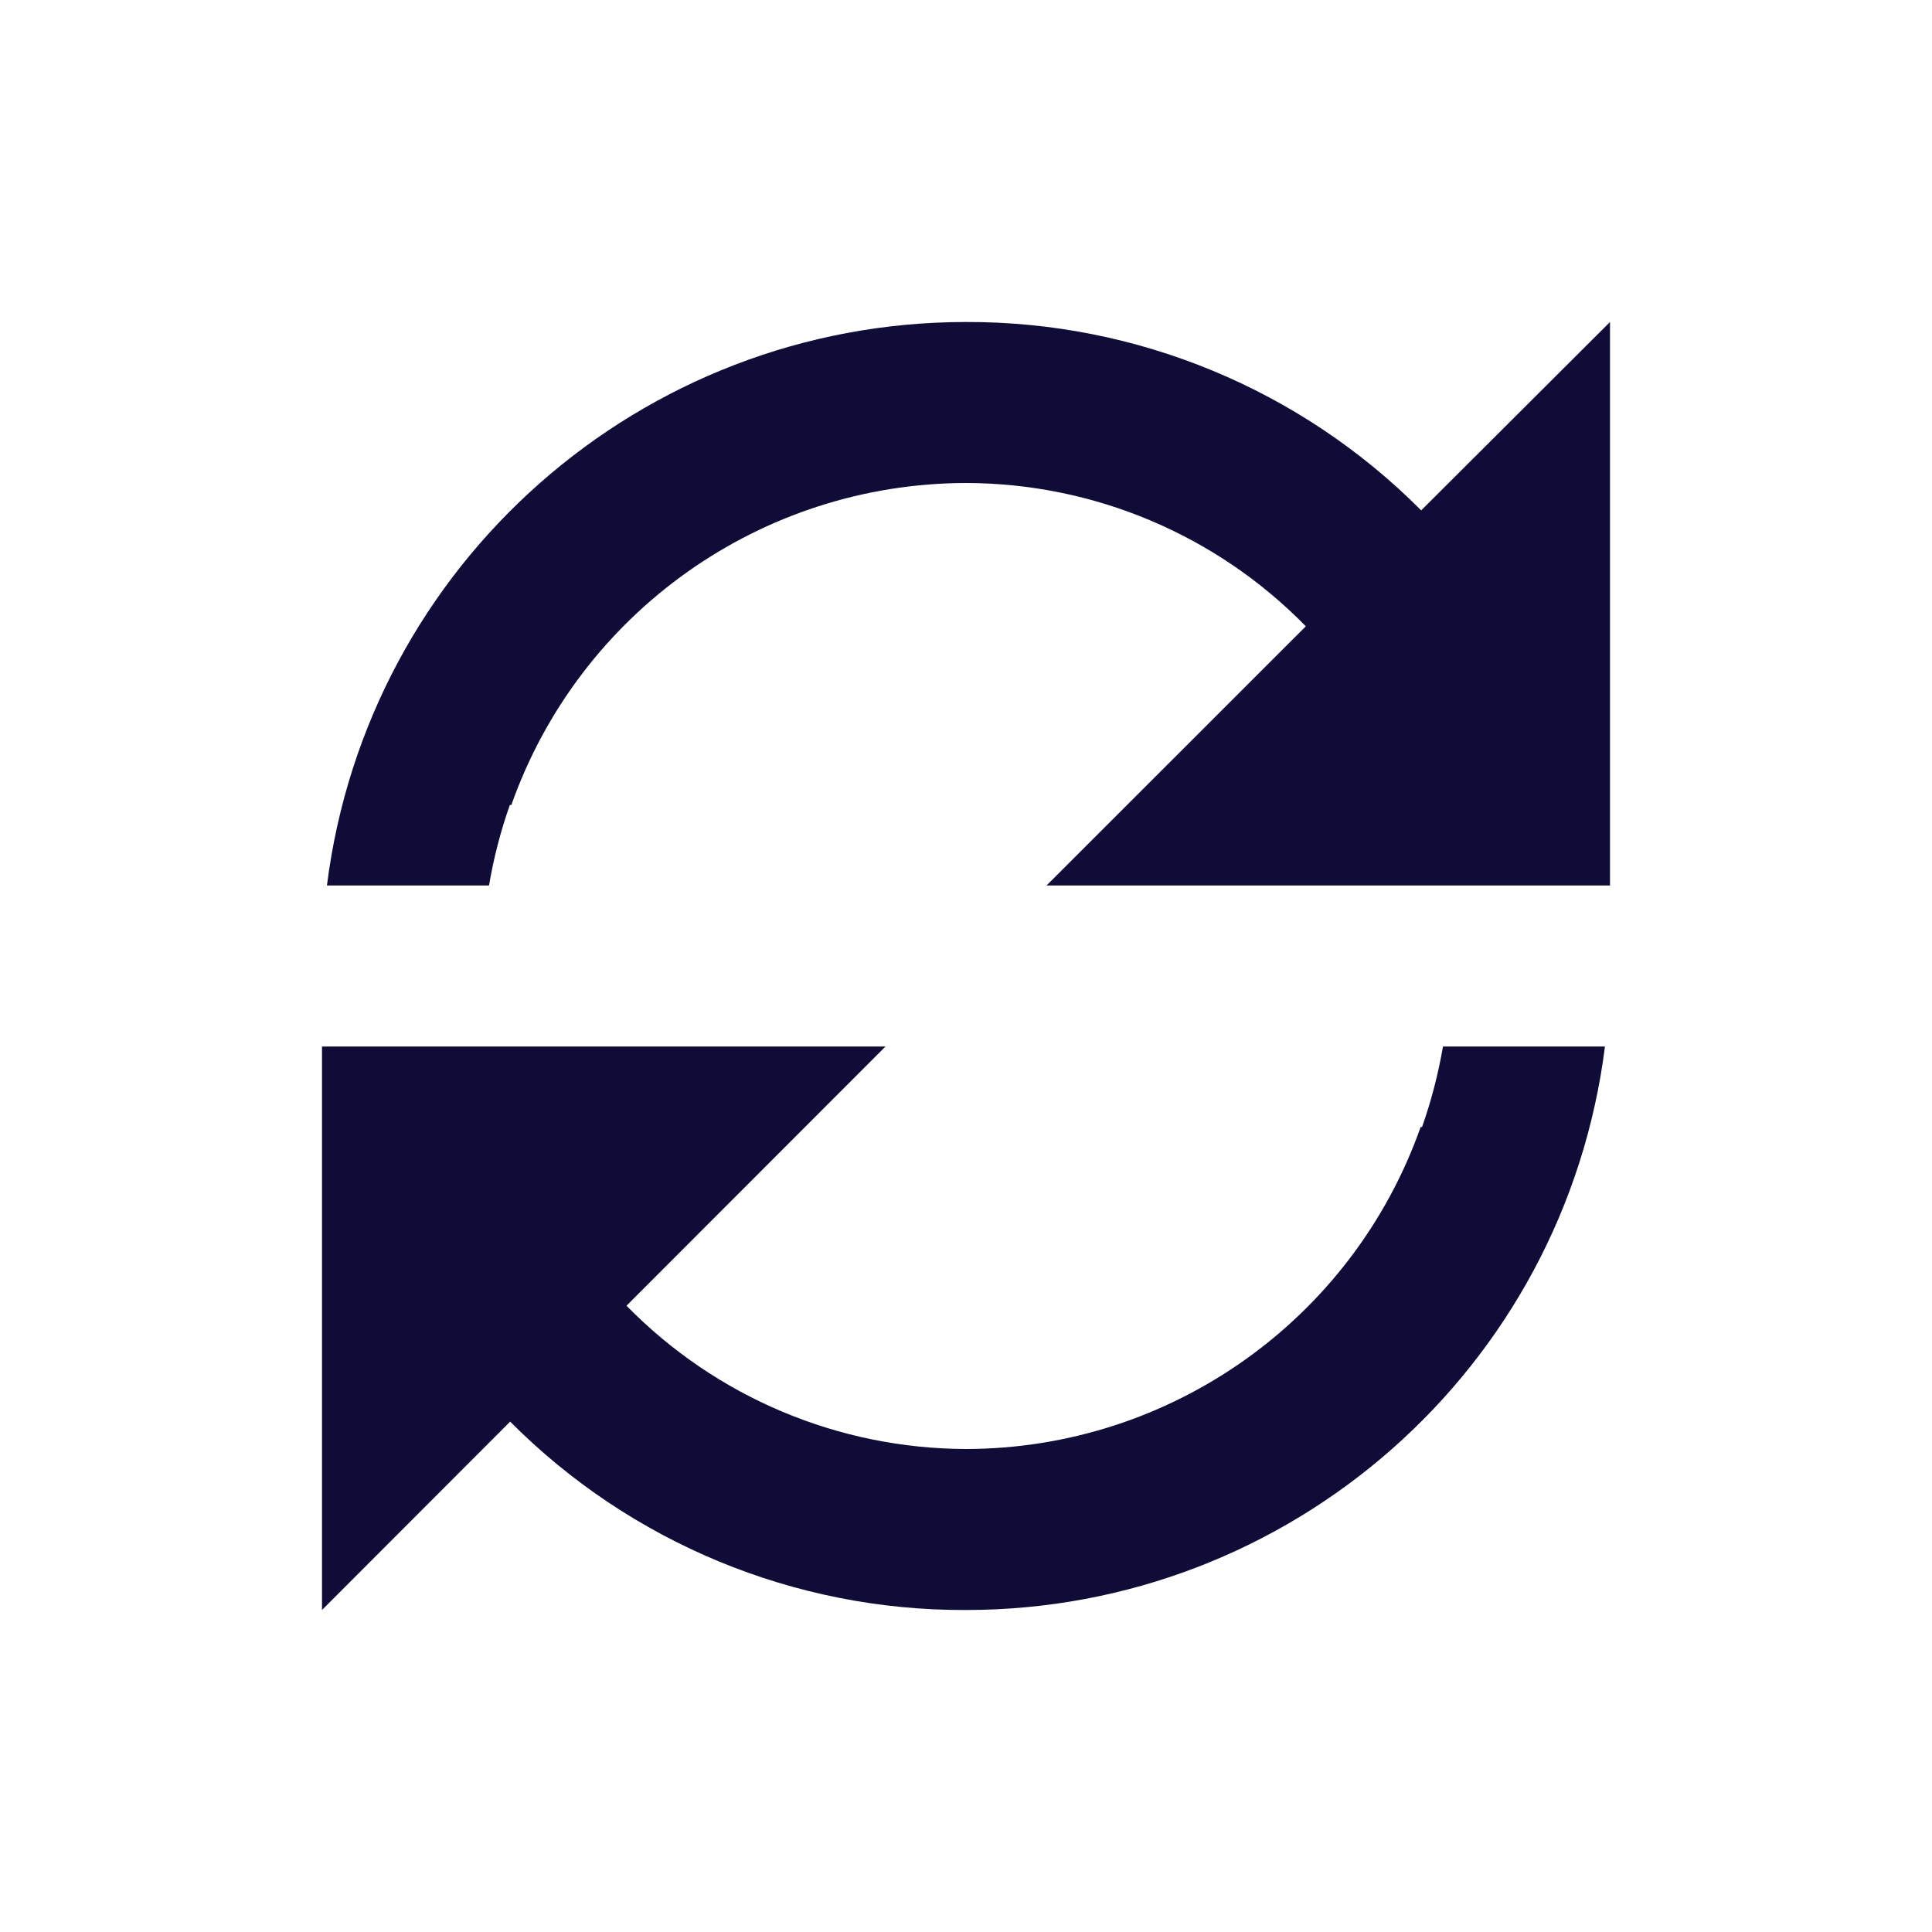 <svg width="18" height="18" viewBox="0 0 18 18" fill="none" xmlns="http://www.w3.org/2000/svg">
<path d="M3 15V9.75H8.25L5.837 12.165C6.67 13.016 7.809 13.497 9 13.5C10.905 13.497 12.601 12.296 13.236 10.5H13.249C13.335 10.256 13.4 10.005 13.444 9.75H14.953C14.575 12.75 12.024 15 9 15H8.992C7.402 15.005 5.875 14.373 4.753 13.245L3 15ZM4.556 8.25H3.046C3.424 5.251 5.974 3.002 8.996 3H9C10.591 2.995 12.118 3.627 13.241 4.755L15 3V8.25H9.75L12.166 5.835C11.333 4.983 10.192 4.502 9 4.5C7.095 4.503 5.399 5.704 4.764 7.5H4.75C4.664 7.744 4.599 7.995 4.556 8.25H4.556Z" fill="#0F0D38"/>
</svg>
